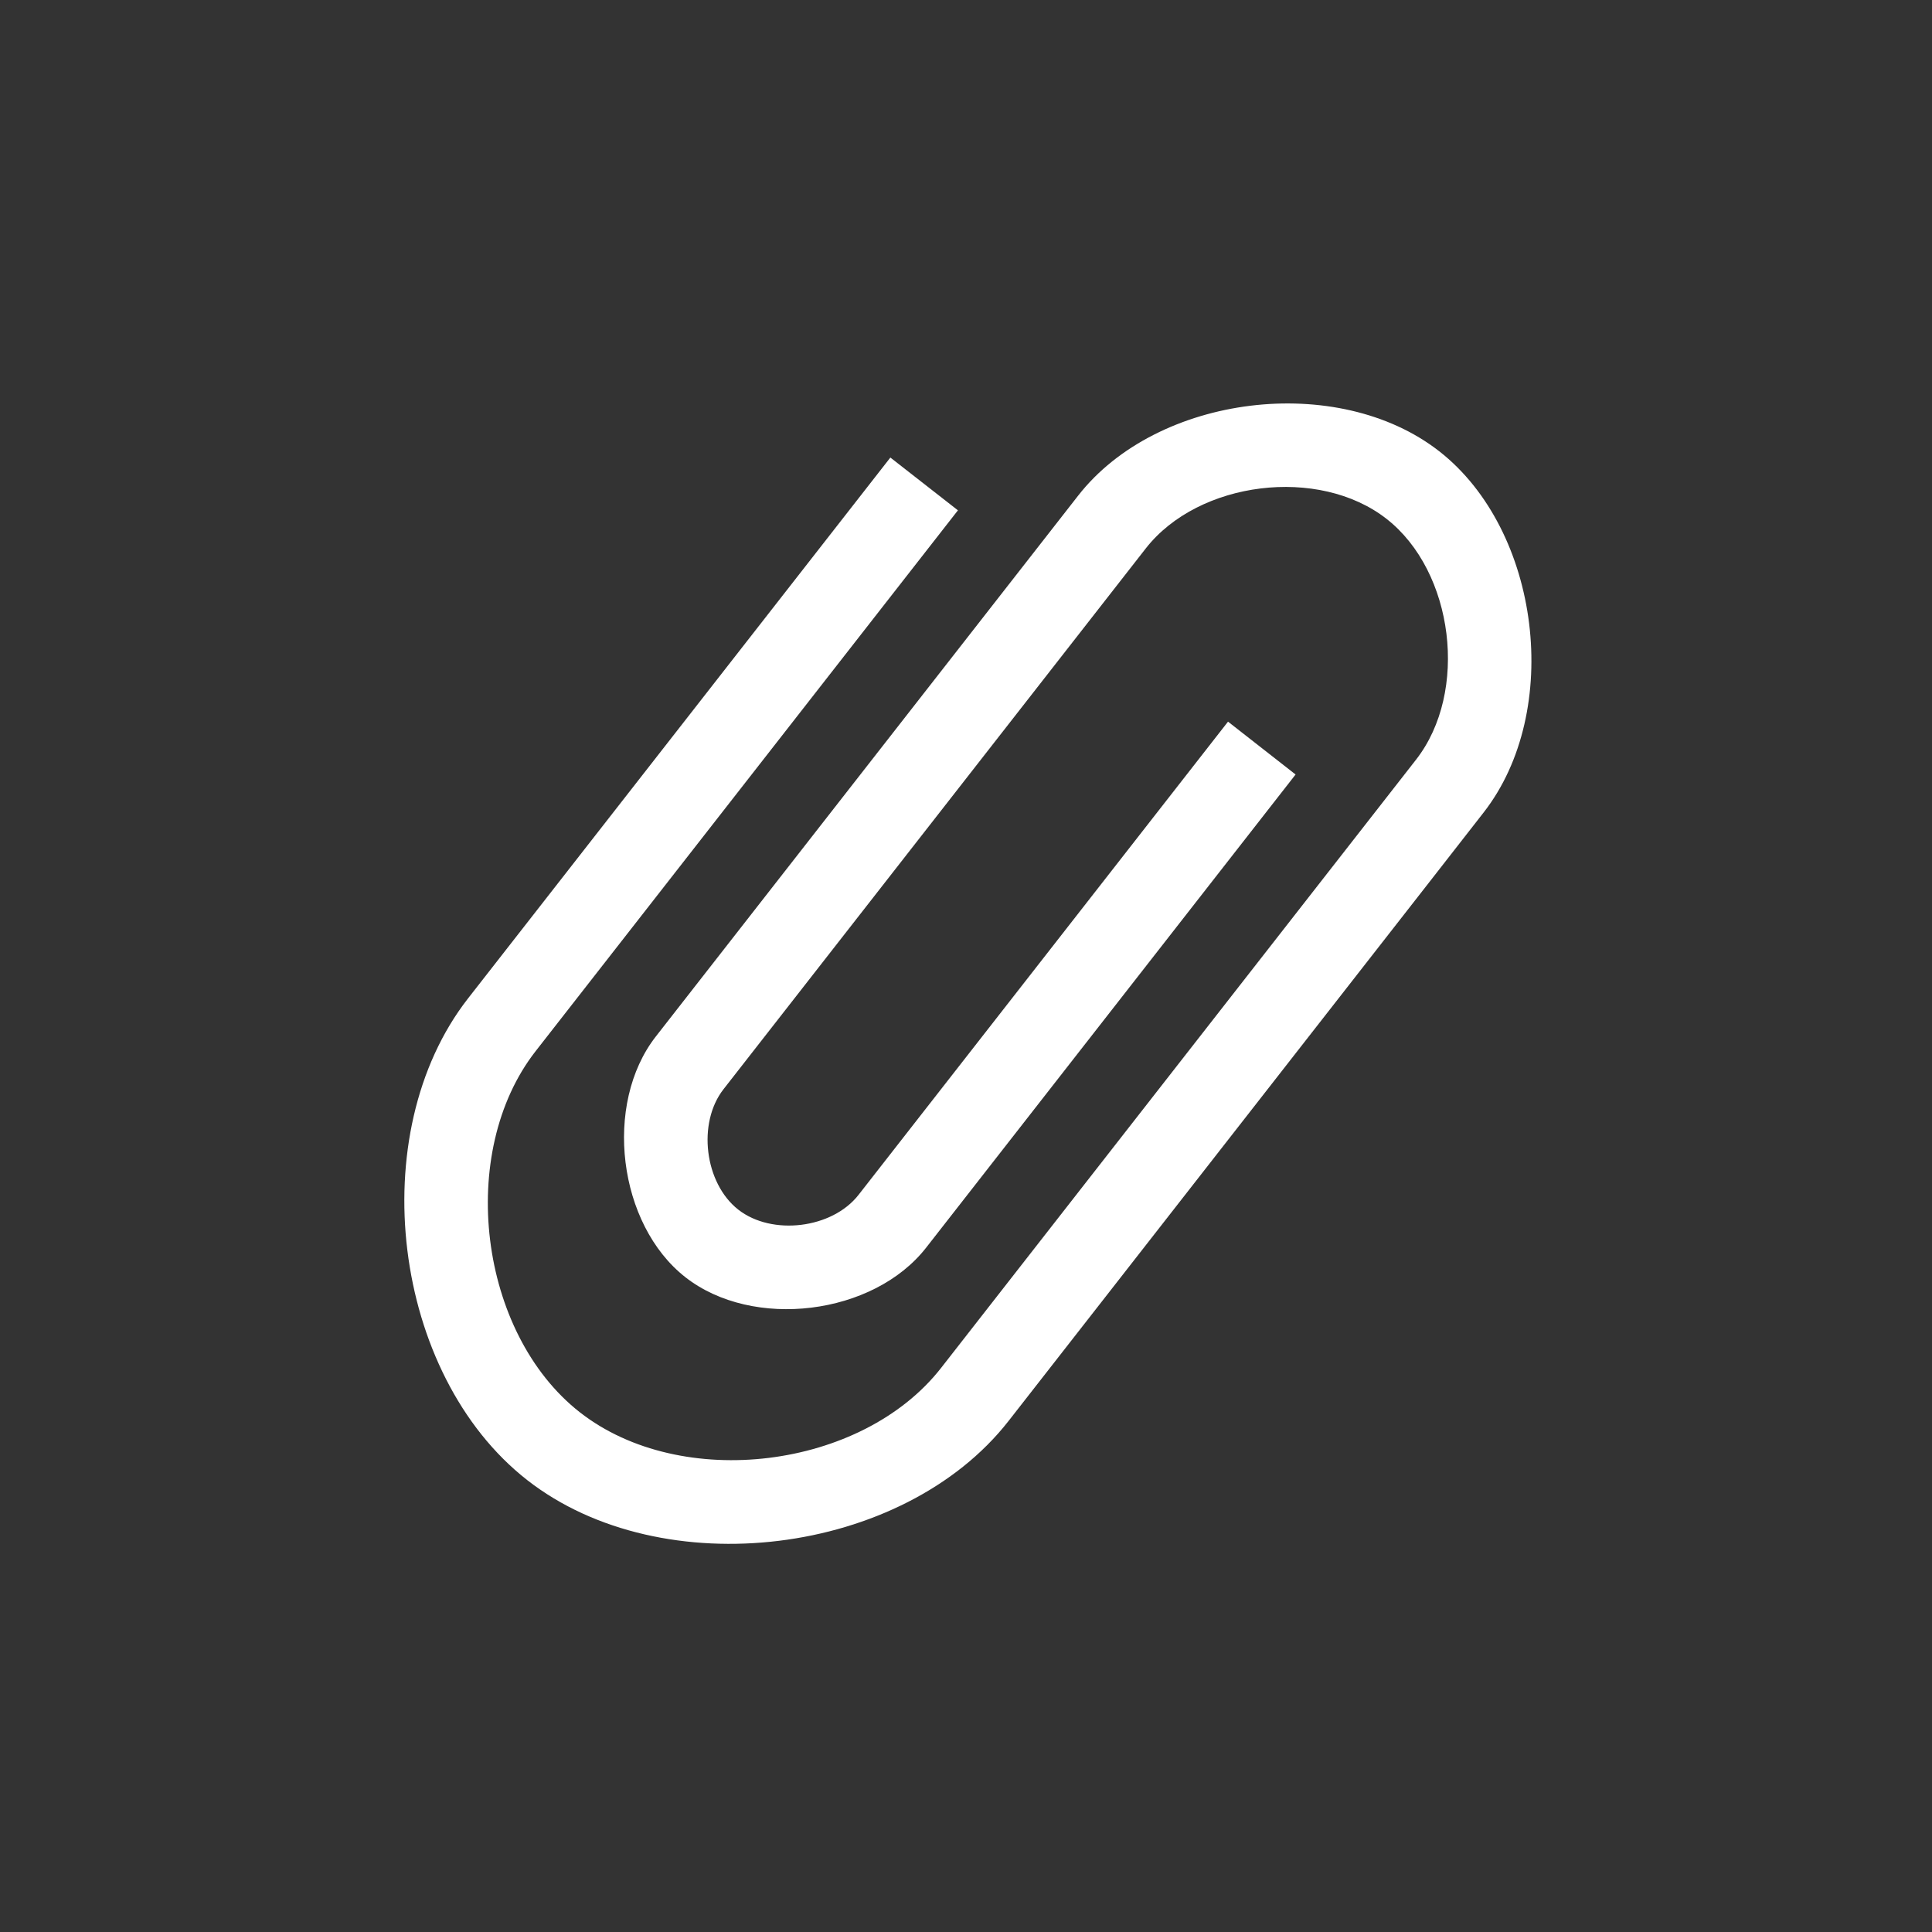 <svg width="24" height="24" version="1.1" xmlns="http://www.w3.org/2000/svg">
 <rect width="100%" height="100%" fill="#333333" stroke="none"/>
 <g transform="matrix(.885 0 0 .885 -286.17 -470.59)" stroke-width="1.13">
  <g transform="matrix(.667 0 0 .667 70.952 189.83)" stroke-width="1.13">
   <g transform="matrix(1.5,0,0,1.5,388.57,-1034.7)" stroke-width="1.13">
    <g transform="translate(-412.88,512)" stroke-width="1.13">
     <g transform="translate(341.8,500.25)" stroke-width="1.13">
      <g transform="translate(-392.99,-511.28)" stroke-width="1.13">
       <g transform="matrix(1.333,0,0,1.333,-61.89,-166)" stroke-width="1.13">
        <g transform="translate(-.75 .75)" stroke-width="1.13">
         <g transform="matrix(.75 0 0 .75 394.47 -251.24)" fill="#ffffff" stroke-width="1.13">
          <g transform="translate(-412.88,512)" fill="#ffffff" stroke-width="1.13">
           <g transform="matrix(1.33,0,0,1.33,-111.63,-175.33)" fill="#ffffff" stroke-width="1.13">
            <g transform="translate(341.8,500.25)" fill="#ffffff" stroke-width="1.13">
             <g transform="translate(-392.99,-511.28)" fill="#ffffff" stroke-width="1.13">
              <g transform="translate(.42 .035)" fill="#ffffff" stroke="#1f2a47" stroke-width="1.13">
               <g transform="translate(515.46,513.08)" fill="#ffffff" stroke-width="1.13">
                <g transform="translate(-46.755 .403)">
                 <g transform="translate(-400.92,-509.18)" fill="#ffffff" stroke-width="1.13">
                  <g transform="translate(-47.017,-3.174)" fill="#ffffff" stroke-width="1.13">
                   <g transform="translate(.42 .035)" fill="#ffffff" stroke-width="1.13"></g>
                  </g>
                 </g>
                </g>
                <g transform="matrix(1.081,0,0,1.081,-72.593,-1099)">
                 <g transform="translate(-401.01,510.63)" fill="#ffffff" stroke-width="1.13">
                  <g transform="translate(5.056,-5.251)" fill="#ffffff" stroke-width="1.13">
                   <g transform="translate(-11.317,5.883)" fill="#ffffff" stroke="#000" stroke-opacity=".8" stroke-width="1.13">
                    <g transform="matrix(.786 0 0 .784 93.326 112.35)" fill="#ffffff" stroke="none">
                     <path id="Documents" d="m409 531-5.244 6.733c-0.983 1.262-0.708 3.511 0.55 4.497 1.258 0.986 3.5 0.71 4.484-0.552l5.899-7.574c0.656-0.842 0.472-2.341-0.367-2.998-0.839-0.658-2.333-0.473-2.989 0.368l-5.244 6.733c-0.328 0.421-0.236 1.17 0.183 1.499 0.419 0.329 1.167 0.237 1.494-0.184l4.588-5.891 0.839 0.658-4.588 5.891c-0.656 0.842-2.15 1.026-2.989 0.368-0.839-0.658-1.022-2.157-0.367-2.998l5.244-6.733c0.983-1.262 3.225-1.538 4.484-0.552s1.534 3.235 0.551 4.497l-0.655 0.842-5.244 6.733c-1.311 1.683-4.3 2.051-5.978 0.736-1.678-1.315-2.045-4.313-0.734-5.997l5.244-6.733z" fill="#ffffff"/>
                    </g>
                   </g>
                  </g>
                 </g>
                </g>
               </g>
              </g>
             </g>
            </g>
           </g>
          </g>
         </g>
        </g>
       </g>
      </g>
     </g>
    </g>
   </g>
  </g>
 </g>
</svg>
